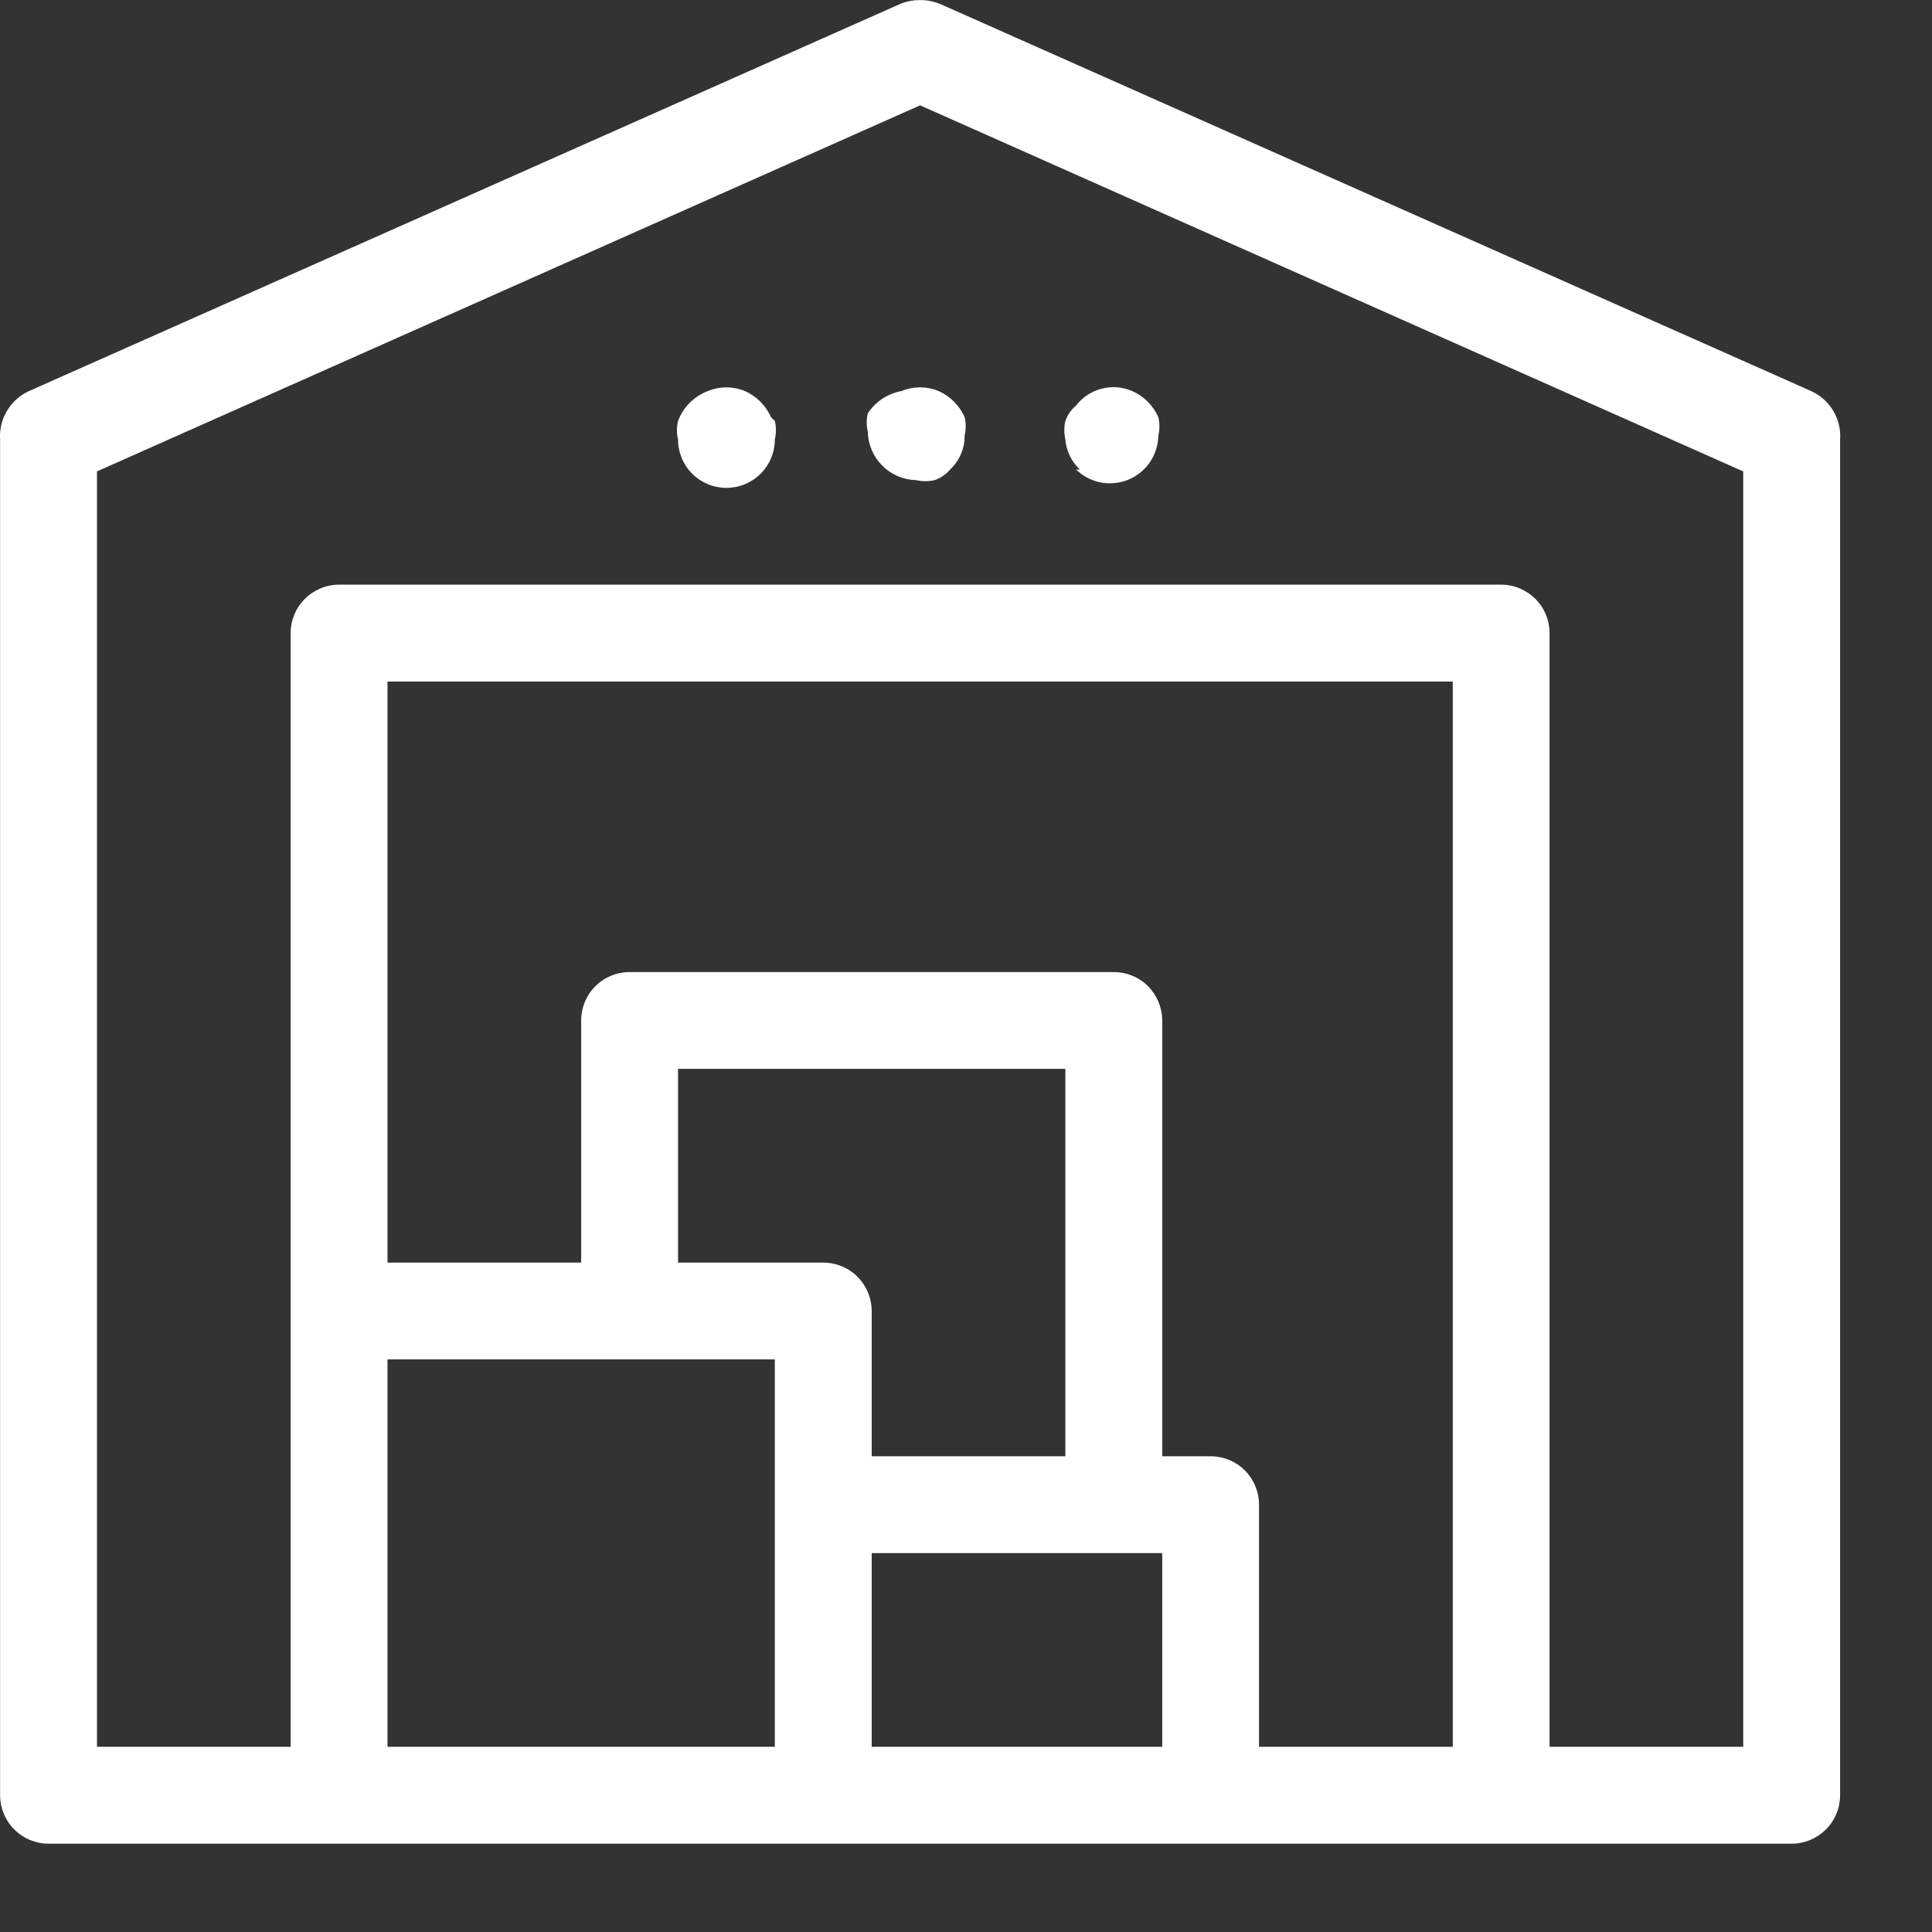 <svg width="21" height="21" viewBox="0 0 21 21" fill="none" xmlns="http://www.w3.org/2000/svg">
<rect x="0" y="0" width="21" height="21" fill="#333333" stroke="none"/>
<path d="M19.685 4.25L10.212 0.04C10.076 -0.013 9.926 -0.013 9.791 0.04L0.317 4.25C0.217 4.295 0.133 4.37 0.077 4.464C0.02 4.558 -0.006 4.667 0.001 4.776V19.513C0.001 19.653 0.057 19.787 0.155 19.885C0.254 19.984 0.388 20.04 0.528 20.04H19.475C19.614 20.04 19.748 19.984 19.847 19.885C19.946 19.787 20.001 19.653 20.001 19.513V4.776C20.009 4.667 19.982 4.558 19.926 4.464C19.869 4.37 19.785 4.295 19.685 4.25ZM4.212 18.987V14.776H8.422V18.987H4.212ZM11.58 15.829H9.475V14.25C9.475 14.111 9.419 13.977 9.321 13.878C9.222 13.779 9.088 13.724 8.949 13.724H7.37V11.618H11.58V15.829ZM9.475 18.987V16.882H12.075H12.633V18.987H9.475ZM13.159 15.829H12.633V11.092C12.633 10.953 12.577 10.819 12.479 10.72C12.38 10.621 12.246 10.566 12.106 10.566H6.843C6.704 10.566 6.57 10.621 6.471 10.72C6.372 10.819 6.317 10.953 6.317 11.092V13.724H4.212V7.408H15.791V18.987H13.685V16.355C13.685 16.216 13.63 16.082 13.531 15.983C13.432 15.884 13.299 15.829 13.159 15.829ZM18.948 18.987H16.843V6.882C16.843 6.742 16.788 6.608 16.689 6.51C16.59 6.411 16.456 6.355 16.317 6.355H3.685C3.546 6.355 3.412 6.411 3.313 6.51C3.215 6.608 3.159 6.742 3.159 6.882V18.987H1.054V5.124L10.001 1.145L18.948 5.124V18.987ZM10.201 4.25C10.328 4.306 10.429 4.408 10.485 4.534C10.501 4.6 10.501 4.669 10.485 4.734C10.486 4.803 10.473 4.872 10.445 4.935C10.418 4.999 10.378 5.056 10.328 5.103C10.283 5.156 10.225 5.196 10.159 5.219C10.093 5.234 10.025 5.234 9.959 5.219C9.82 5.216 9.688 5.16 9.59 5.061C9.492 4.963 9.435 4.831 9.433 4.692C9.417 4.626 9.417 4.558 9.433 4.492C9.475 4.429 9.529 4.375 9.592 4.333C9.655 4.292 9.727 4.263 9.801 4.25C9.929 4.197 10.073 4.197 10.201 4.25ZM11.738 5.103C11.646 5.018 11.59 4.901 11.58 4.776C11.565 4.711 11.565 4.642 11.58 4.576C11.603 4.511 11.643 4.452 11.696 4.408C11.766 4.318 11.864 4.253 11.974 4.225C12.085 4.196 12.201 4.205 12.306 4.25C12.433 4.306 12.534 4.408 12.591 4.534C12.606 4.6 12.606 4.669 12.591 4.734C12.589 4.837 12.557 4.938 12.5 5.023C12.442 5.108 12.36 5.174 12.265 5.214C12.169 5.253 12.065 5.263 11.964 5.244C11.863 5.224 11.77 5.175 11.696 5.103H11.738ZM8.422 4.576C8.438 4.642 8.438 4.711 8.422 4.776C8.422 4.916 8.367 5.05 8.268 5.149C8.169 5.247 8.036 5.303 7.896 5.303C7.756 5.303 7.622 5.247 7.524 5.149C7.425 5.05 7.37 4.916 7.37 4.776C7.354 4.711 7.354 4.642 7.37 4.576C7.398 4.502 7.441 4.434 7.497 4.378C7.554 4.322 7.621 4.278 7.696 4.25C7.824 4.197 7.968 4.197 8.096 4.25C8.223 4.306 8.324 4.408 8.38 4.534L8.422 4.576Z" fill="white"/>
</svg>
